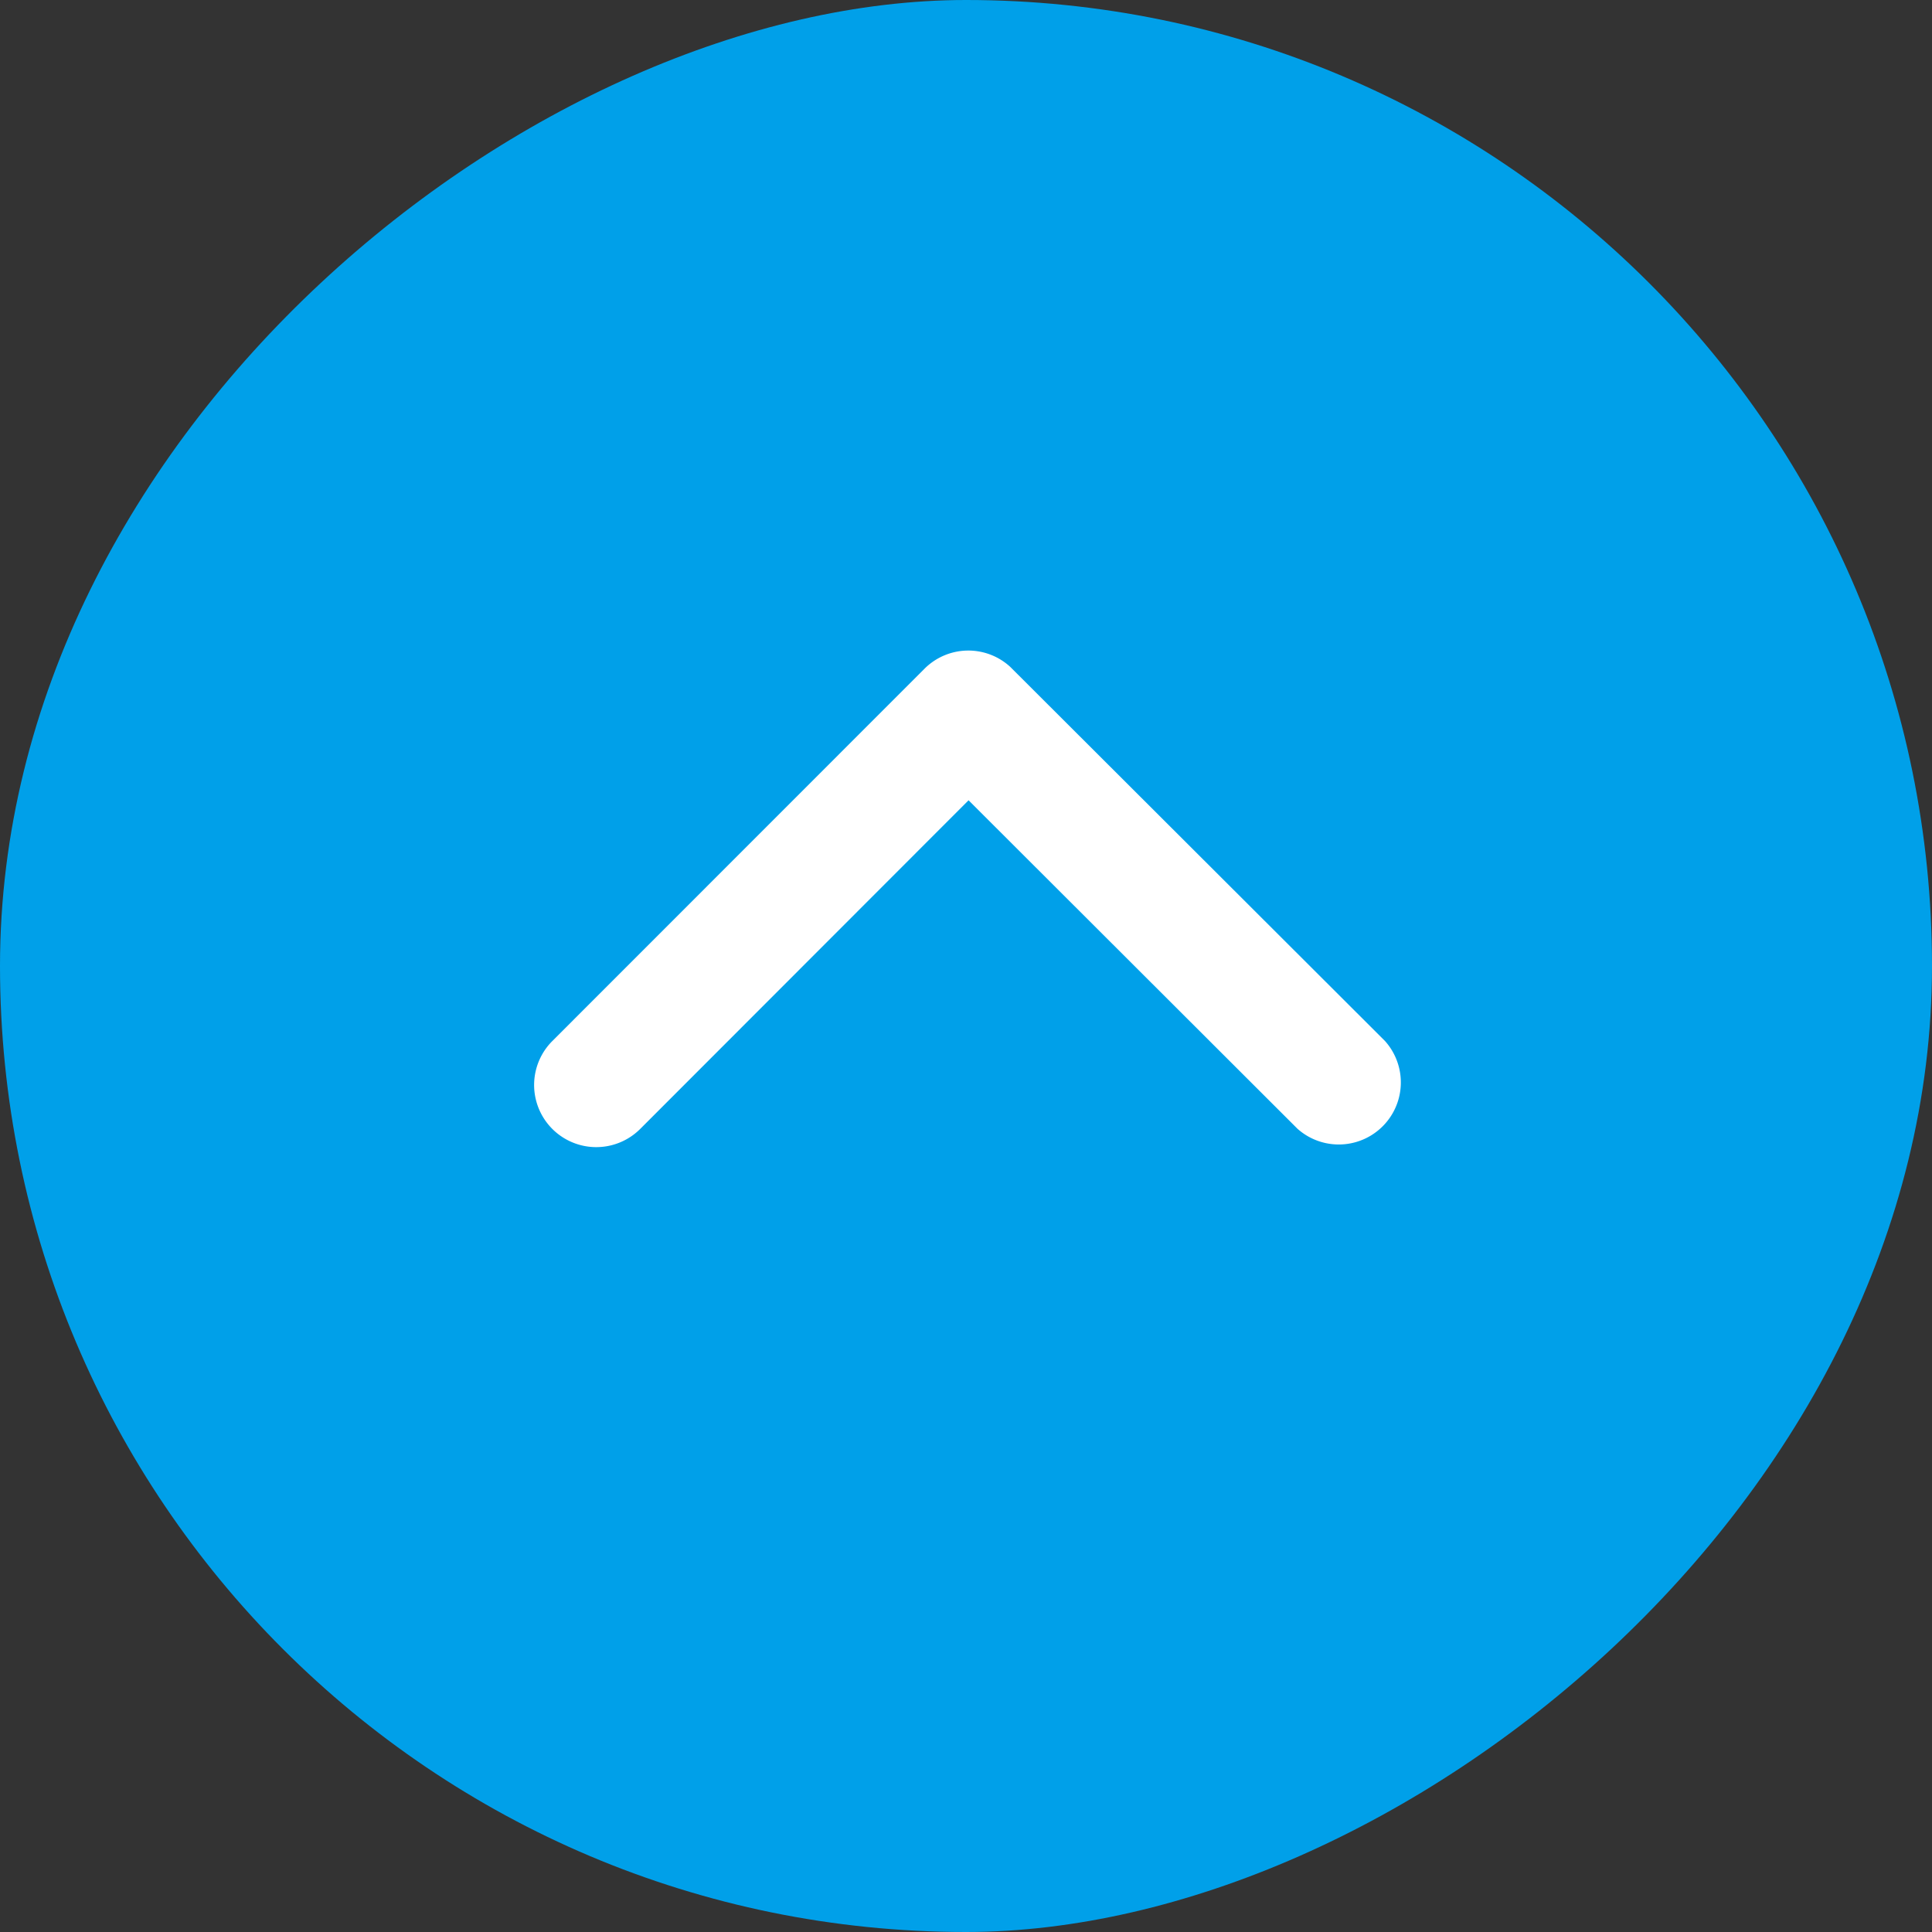 <svg xmlns="http://www.w3.org/2000/svg" width="40" height="40" viewBox="0 0 40 40">
  <rect x="0" y="0" width="40" height="40" fill="#333333" stroke="none"/>
  <g id="page_top" transform="translate(-322 -2828)">
    <rect id="長方形_5799" data-name="長方形 5799" width="40" height="40" rx="20" transform="translate(362 2828) rotate(90)" fill="#00a0e9"/>
    <path id="Icon_ionic-ios-arrow-back" data-name="Icon ionic-ios-arrow-back" d="M7.183,8.991.377,2.191A1.285,1.285,0,0,1,2.2.375L9.909,8.081a1.283,1.283,0,0,1,.037,1.772L2.2,17.612A1.285,1.285,0,0,1,.383,15.8Z" transform="translate(333.062 2851.752) rotate(-90)" fill="#fff"/>
  </g>
</svg>
